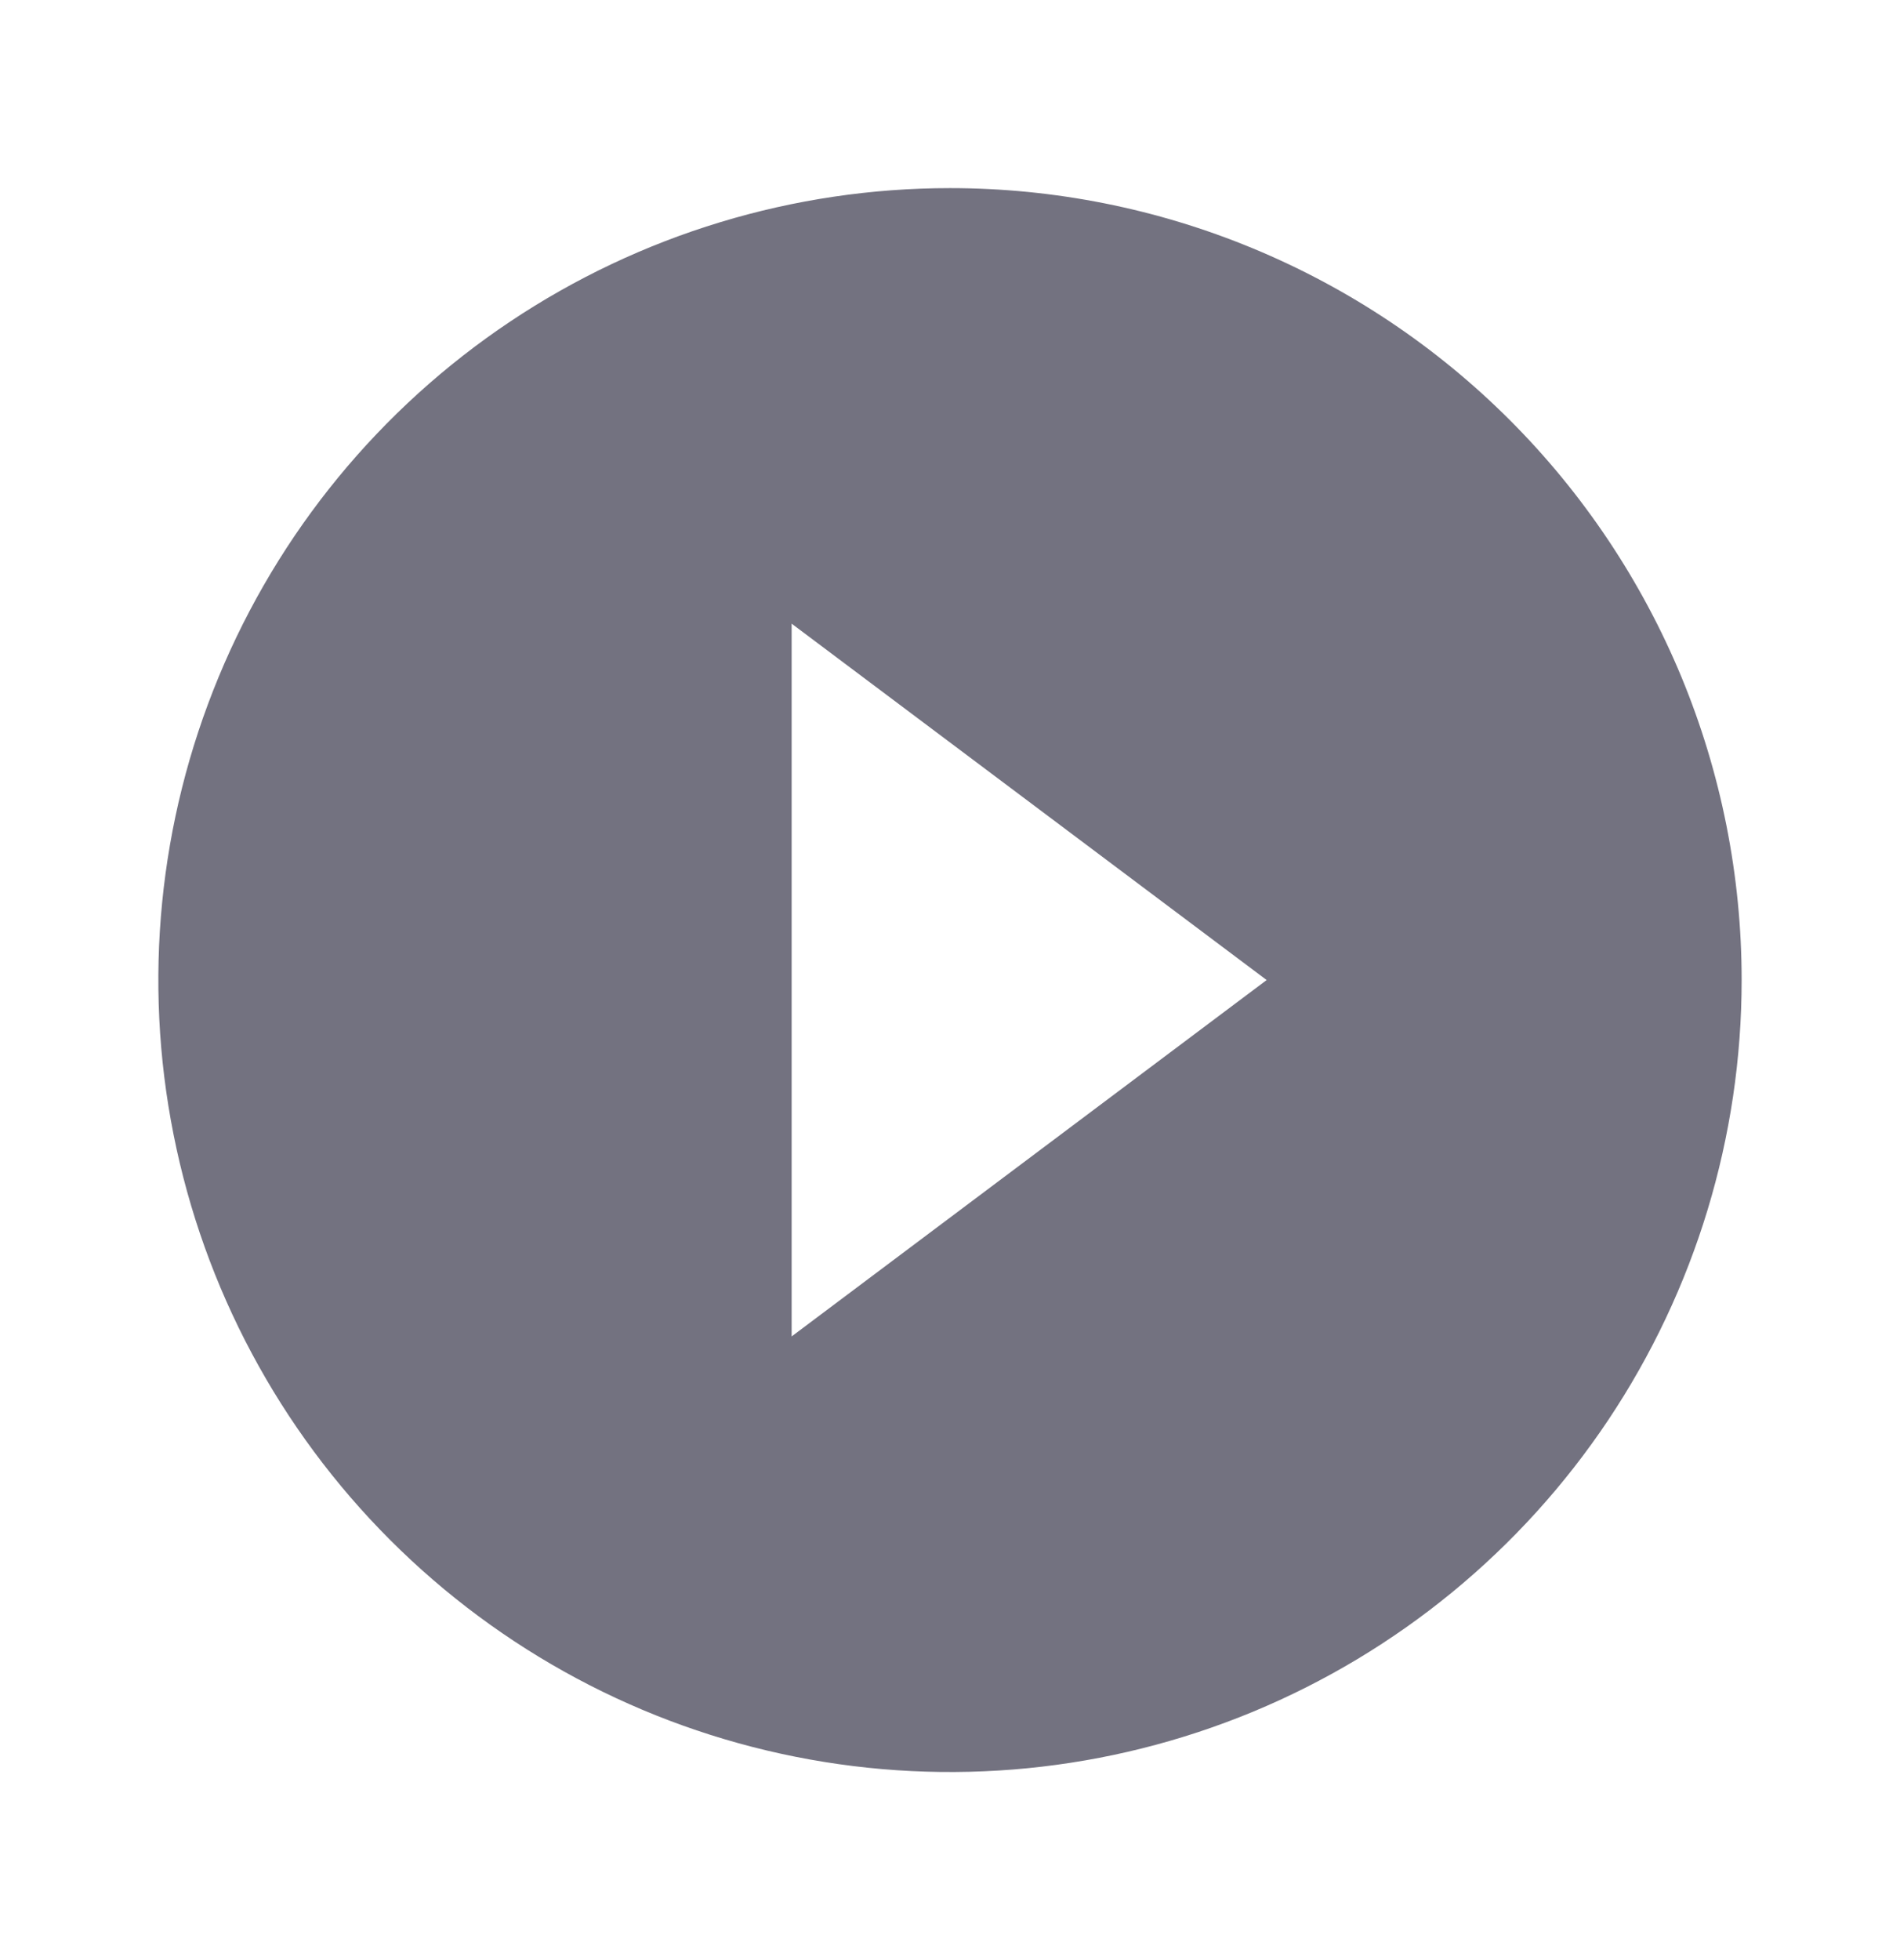 <svg width="32" height="33" viewBox="0 0 32 33" fill="none" xmlns="http://www.w3.org/2000/svg">
<path d="M16 3.167C13.363 3.167 10.785 3.949 8.592 5.414C6.4 6.879 4.691 8.961 3.682 11.398C2.673 13.834 2.408 16.515 2.923 19.101C3.437 21.688 4.707 24.064 6.572 25.928C8.437 27.793 10.812 29.063 13.399 29.577C15.985 30.092 18.666 29.828 21.102 28.819C23.539 27.809 25.621 26.1 27.086 23.908C28.551 21.715 29.333 19.137 29.333 16.5C29.333 14.749 28.988 13.015 28.319 11.398C27.648 9.78 26.666 8.31 25.428 7.072C24.19 5.834 22.72 4.852 21.102 4.182C19.485 3.512 17.751 3.167 16 3.167ZM13.333 22.5V10.5L21.333 16.5L13.333 22.5Z" fill="#737280"/>
</svg>
